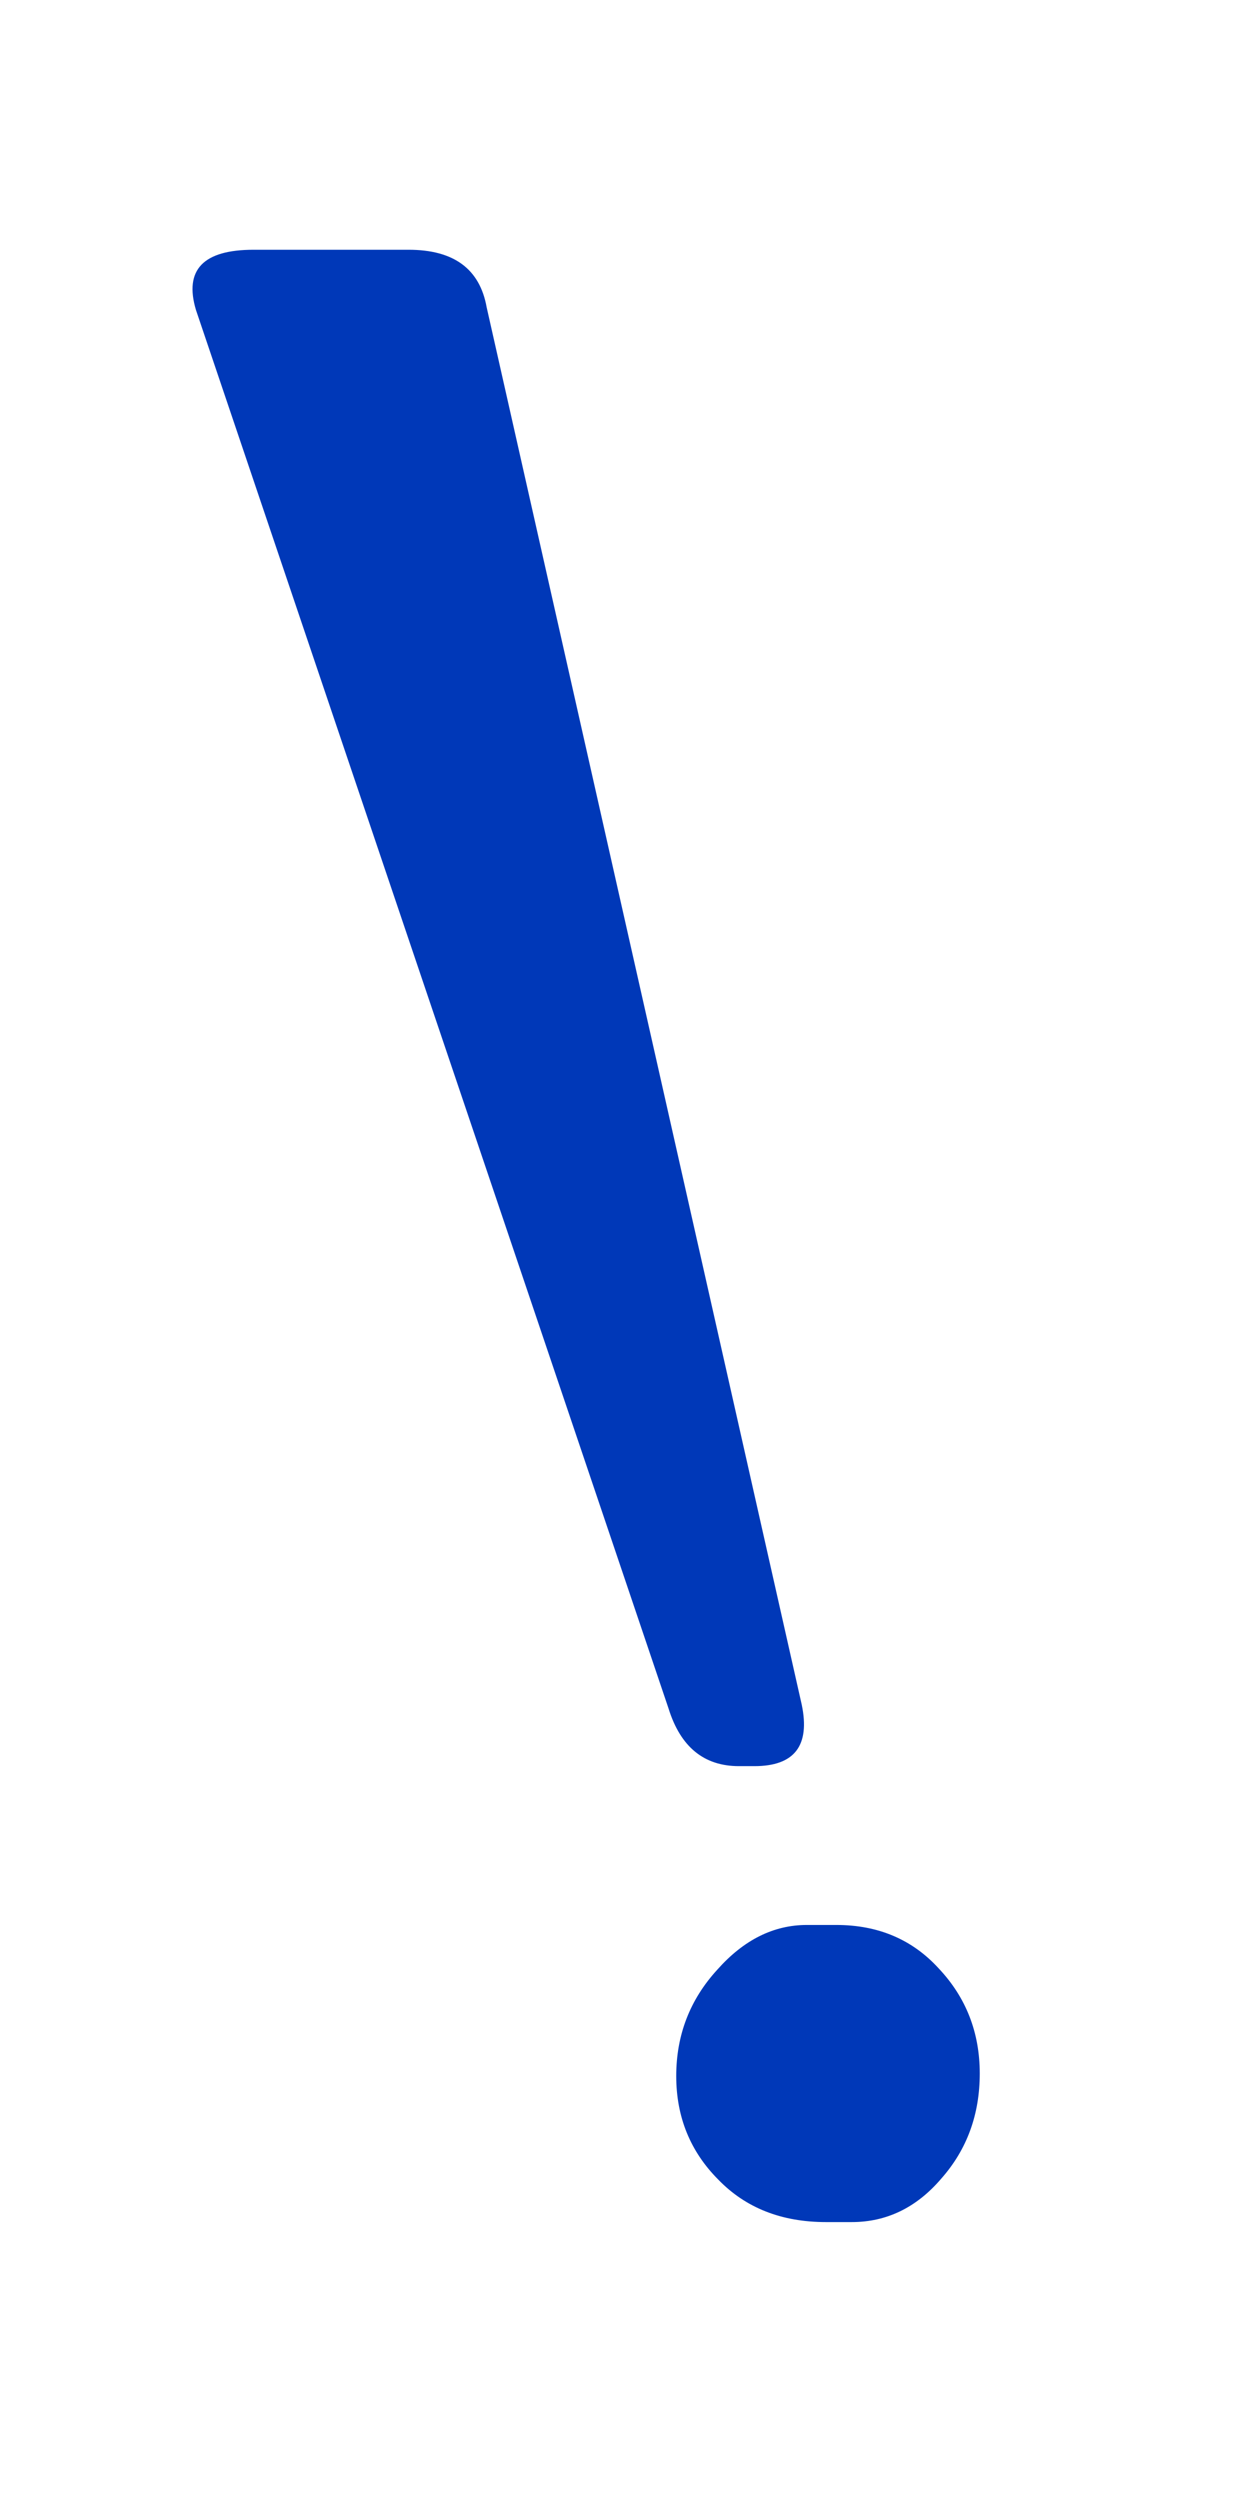 <?xml version="1.0" encoding="UTF-8"?> <svg xmlns="http://www.w3.org/2000/svg" width="61" height="122" viewBox="0 0 61 122" fill="none"><path d="M39.125 83.188L23.75 15C23.417 13.125 22.146 12.188 19.938 12.188H12.375C9.917 12.188 8.979 13.167 9.562 15.125L32.625 83.375C33.208 85.25 34.354 86.188 36.062 86.188H36.812C38.771 86.188 39.542 85.188 39.125 83.188ZM40.812 93.938H39.375C37.75 93.938 36.292 94.667 35 96.125C33.667 97.583 33 99.312 33 101.312C33 103.312 33.688 105 35.062 106.375C36.396 107.75 38.146 108.438 40.312 108.438H41.562C43.271 108.438 44.729 107.729 45.938 106.312C47.188 104.896 47.812 103.188 47.812 101.188C47.812 99.188 47.146 97.479 45.812 96.062C44.521 94.646 42.854 93.938 40.812 93.938Z" fill="#0038B8"></path></svg> 